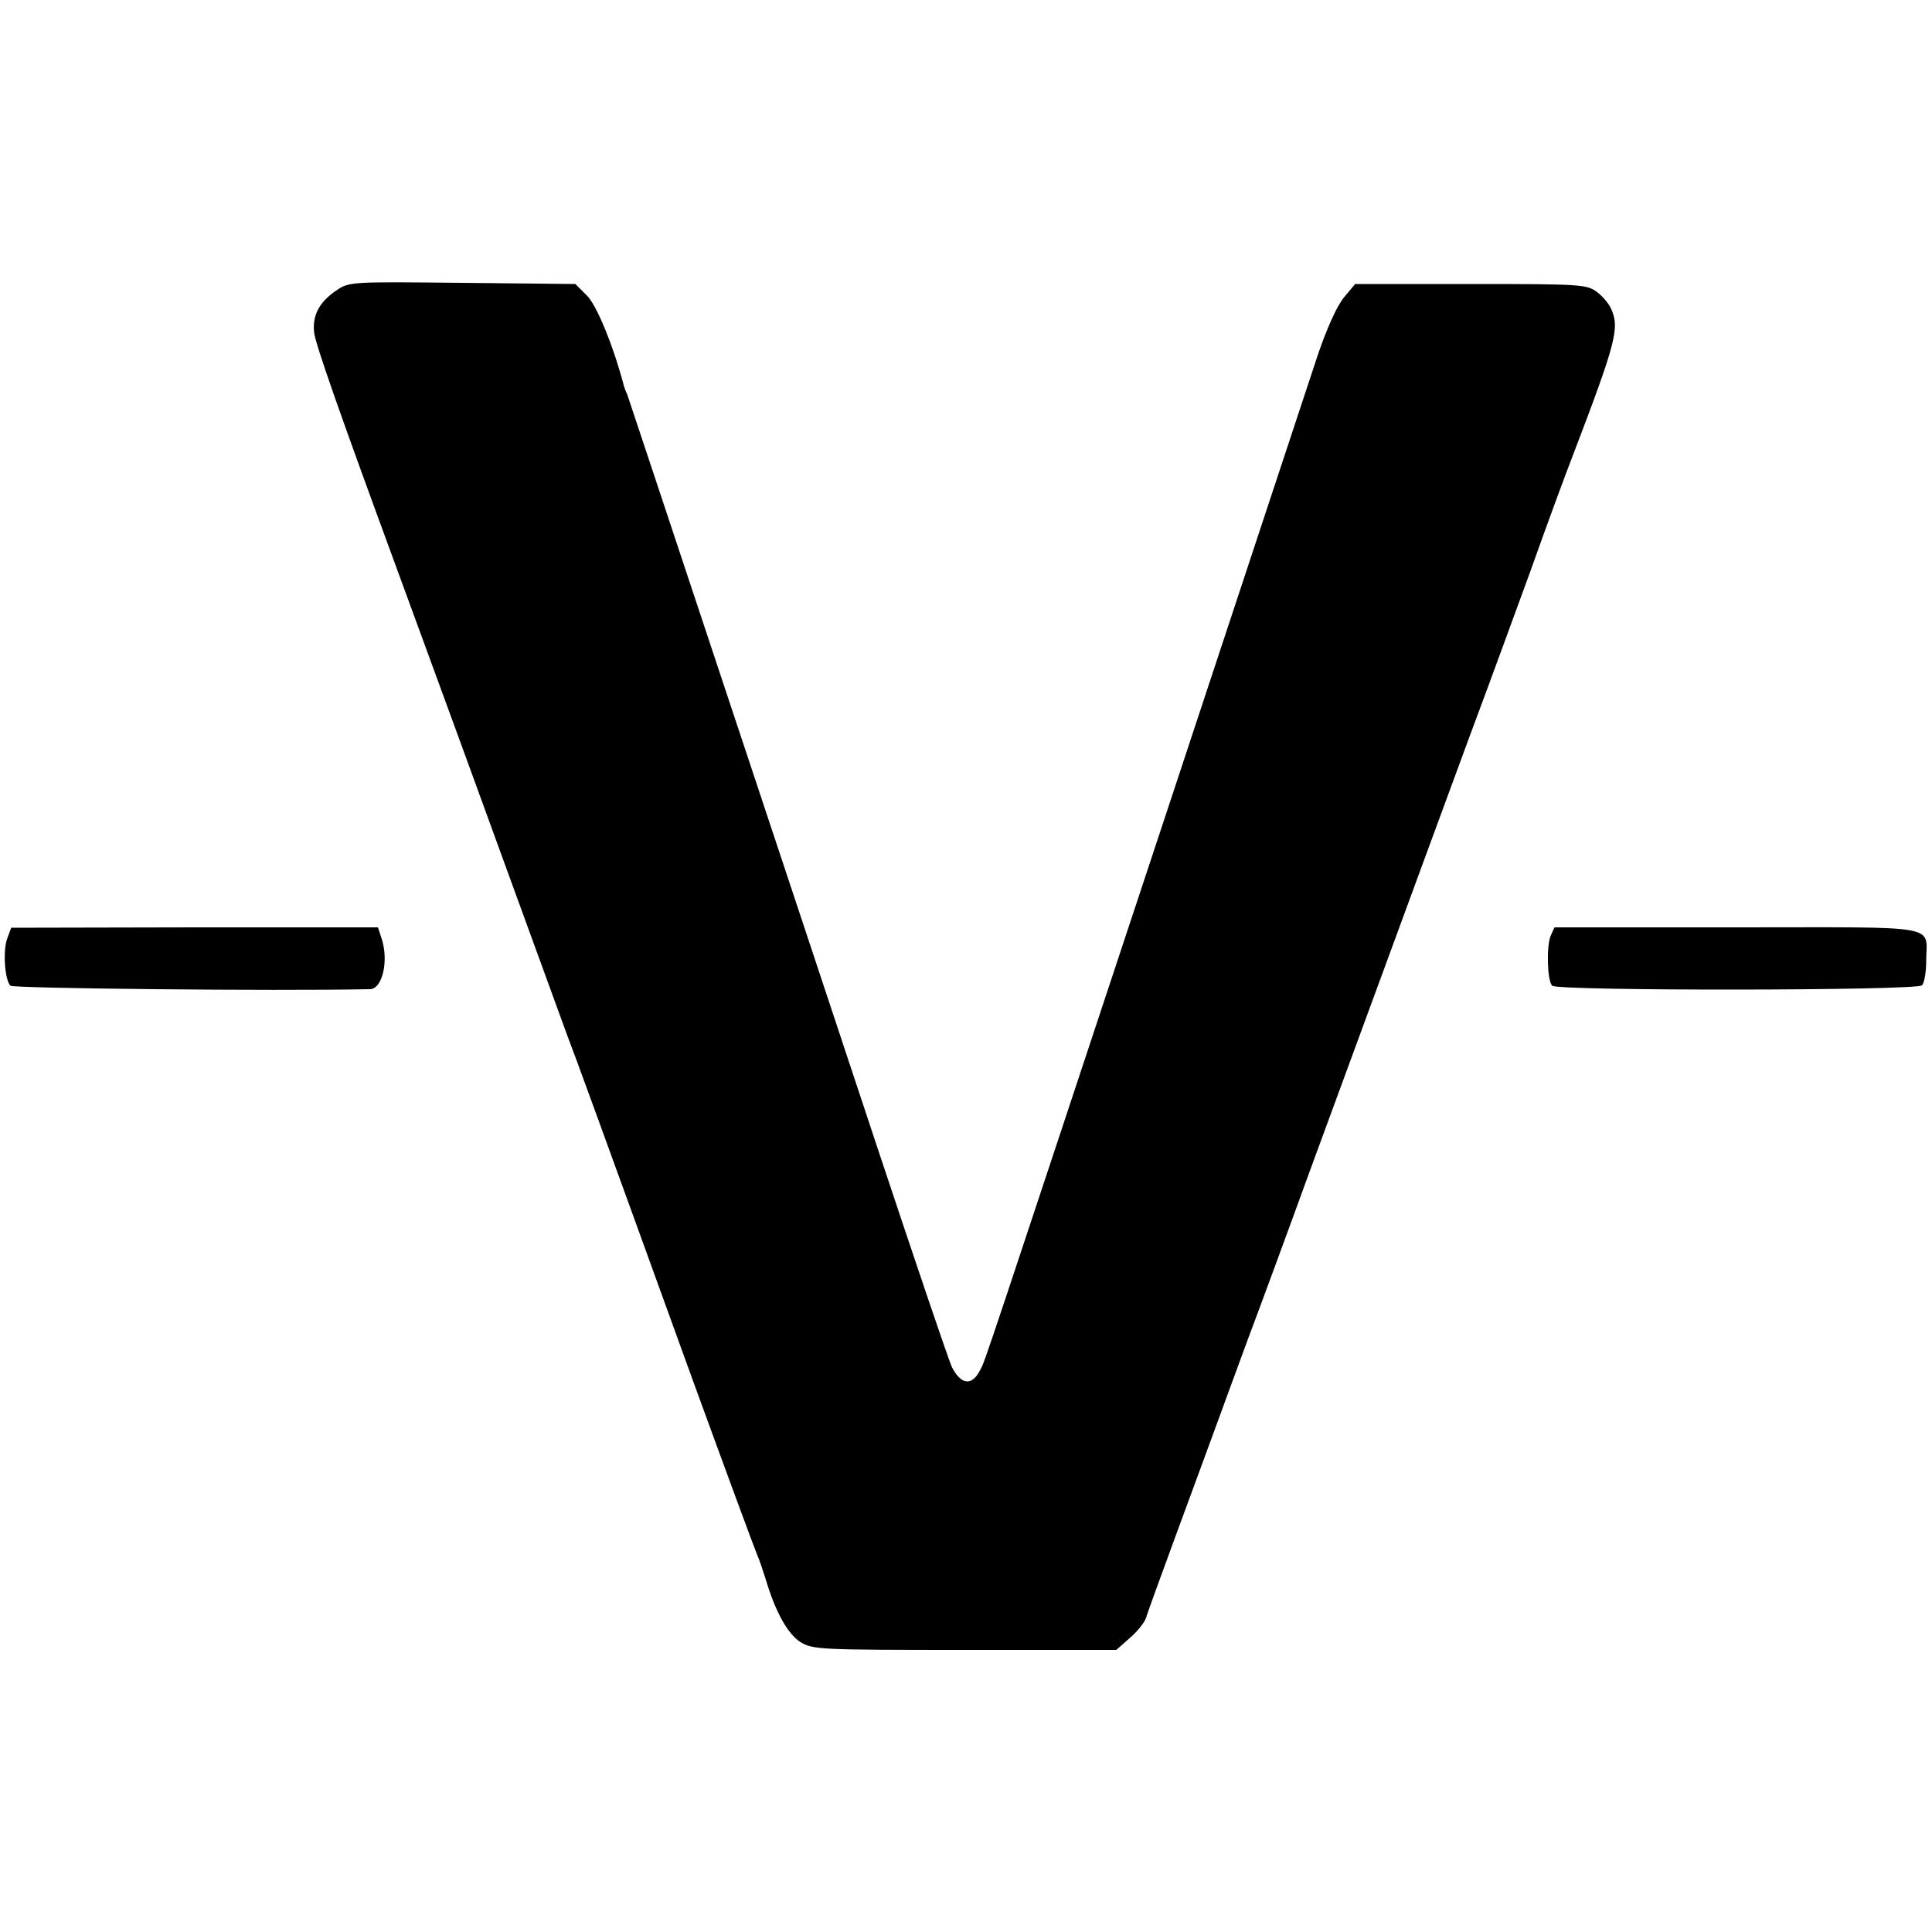<?xml version="1.0" standalone="no"?>
<!DOCTYPE svg PUBLIC "-//W3C//DTD SVG 20010904//EN"
 "http://www.w3.org/TR/2001/REC-SVG-20010904/DTD/svg10.dtd">
<svg version="1.0" xmlns="http://www.w3.org/2000/svg"
 width="500pt" height="500pt" viewBox="0 0 500 500"
 preserveAspectRatio="xMidYMid meet">
<g transform="translate(0,500) scale(0.1,-0.1)"
fill="#000000" stroke="none">
<path d="M870 4248 c-44 -30 -62 -64 -57 -109 4 -31 63 -200 217 -619 89 -244
116 -315 265 -725 86 -236 165 -452 175 -480 20 -52 60 -161 324 -890 86 -236
161 -439 166 -450 5 -11 14 -38 21 -60 26 -88 58 -144 91 -165 32 -19 49 -20
425 -20 l392 0 35 31 c19 16 38 40 42 52 3 12 36 101 71 197 35 96 82 222 103
280 21 58 61 166 88 240 28 74 101 272 162 440 254 691 433 1179 460 1250 15
41 65 176 110 300 44 124 94 259 110 300 114 298 122 332 99 382 -6 13 -22 32
-37 43 -26 19 -43 20 -326 20 l-299 0 -29 -35 c-18 -22 -44 -79 -68 -150 -21
-63 -203 -614 -405 -1225 -462 -1395 -455 -1376 -468 -1400 -21 -42 -49 -40
-73 6 -8 16 -95 273 -194 571 -99 299 -284 856 -411 1238 -127 382 -233 702
-236 710 -4 8 -7 17 -8 20 -28 107 -72 213 -97 236 l-29 29 -293 3 c-291 3
-292 3 -326 -20z"/>
<path d="M19 2572 c-12 -31 -7 -108 8 -123 7 -7 678 -14 930 -9 33 0 50 75 30
133 l-9 27 -474 0 -475 -1 -10 -27z"/>
<path d="M4013 2578 c-11 -27 -9 -116 4 -129 14 -14 943 -13 957 1 6 6 11 34
11 63 0 96 48 87 -488 87 l-474 0 -10 -22z"/>
</g>
</svg>
